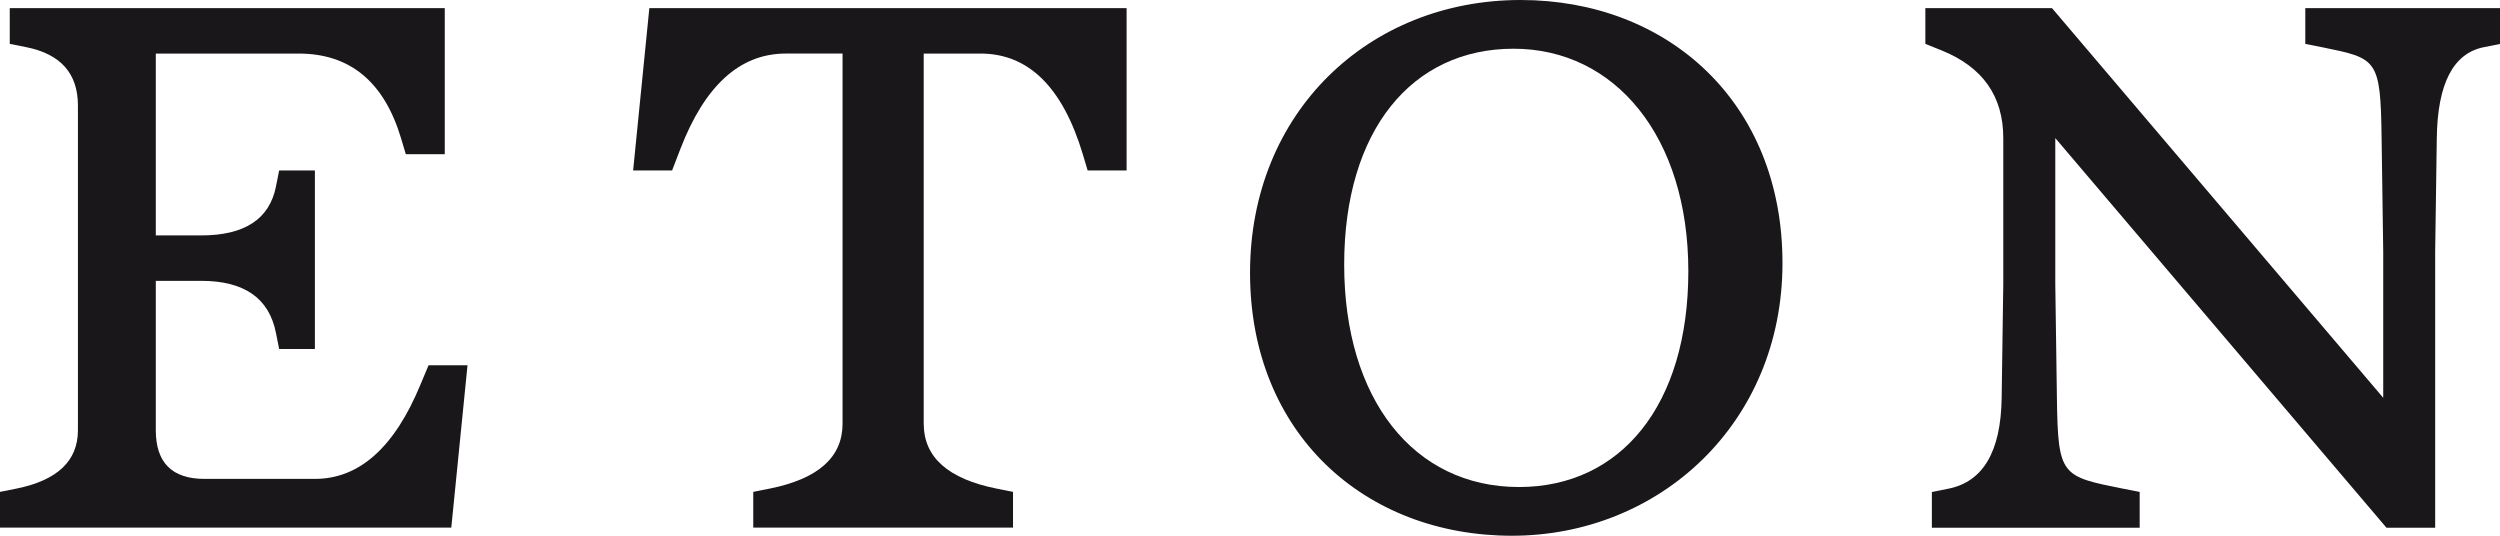 <?xml version="1.0" encoding="UTF-8"?>
<svg id="Layer_2" data-name="Layer 2" xmlns="http://www.w3.org/2000/svg" viewBox="0 0 433.09 92.81">
  <g id="Layer_1-2" data-name="Layer 1">
    <g>
      <path d="M333.54,1.41v6.19l2.81,1.13q10.69,4.31,10.69,15.19v25.31l-.28,19.69q-.19,13.97-9.28,15.75l-2.81.56v6.19h36v-6.19l-2.81-.56c-10.78-2.16-11.34-2.16-11.53-15.75l-.28-19.69v-25.31l57.37,67.5h8.44v-47.81l.28-19.69q.19-14.16,8.16-15.75l2.81-.56V1.41h-33.75v6.19l2.81.56c9.66,1.97,10.22,1.97,10.41,15.75l.28,19.69v25.31L355.48,1.41h-21.94Z" style="fill: #1a171b;"/>
      <path d="M263.42,0c-26.25,0-46.87,19.4-46.87,47.25s19.88,45.56,45.37,45.56,46.87-19.41,46.87-47.25S288.92,0,263.42,0M263.14,84.37c-18.28,0-30.28-15.28-30.28-38.53s11.72-37.4,29.34-37.4,30.28,15.28,30.28,38.53-11.72,37.4-29.34,37.4" style="fill: #1a171b;"/>
      <path d="M112.49,1.41l-2.81,28.12h6.75l1.41-3.66q6.37-16.59,18.28-16.59h9.84v64.12q0,8.72-12.66,11.25l-2.81.56v6.19h45v-6.19l-2.81-.56q-12.66-2.53-12.66-11.25V9.28h9.84q12.47,0,17.72,17.44l.84,2.81h6.75V1.41h-82.68Z" style="fill: #1a171b;"/>
      <path d="M1.69,1.41v6.19l2.81.56q9,1.78,9,10.12v56.25q0,7.97-10.69,10.12l-2.81.56v6.19h78.18l2.81-28.12h-6.75l-1.41,3.37q-6.75,16.31-18.28,16.31h-19.12q-8.44,0-8.44-8.44v-25.87h7.87q11.16,0,12.94,9l.56,2.81h6.19v-30.93h-6.19l-.56,2.81q-1.69,8.44-12.94,8.44h-7.87V9.28h24.75q13.31,0,17.72,14.62l.84,2.81h6.75V1.41H1.69Z" style="fill: #1a171b;"/>
    </g>
  </g>
</svg>